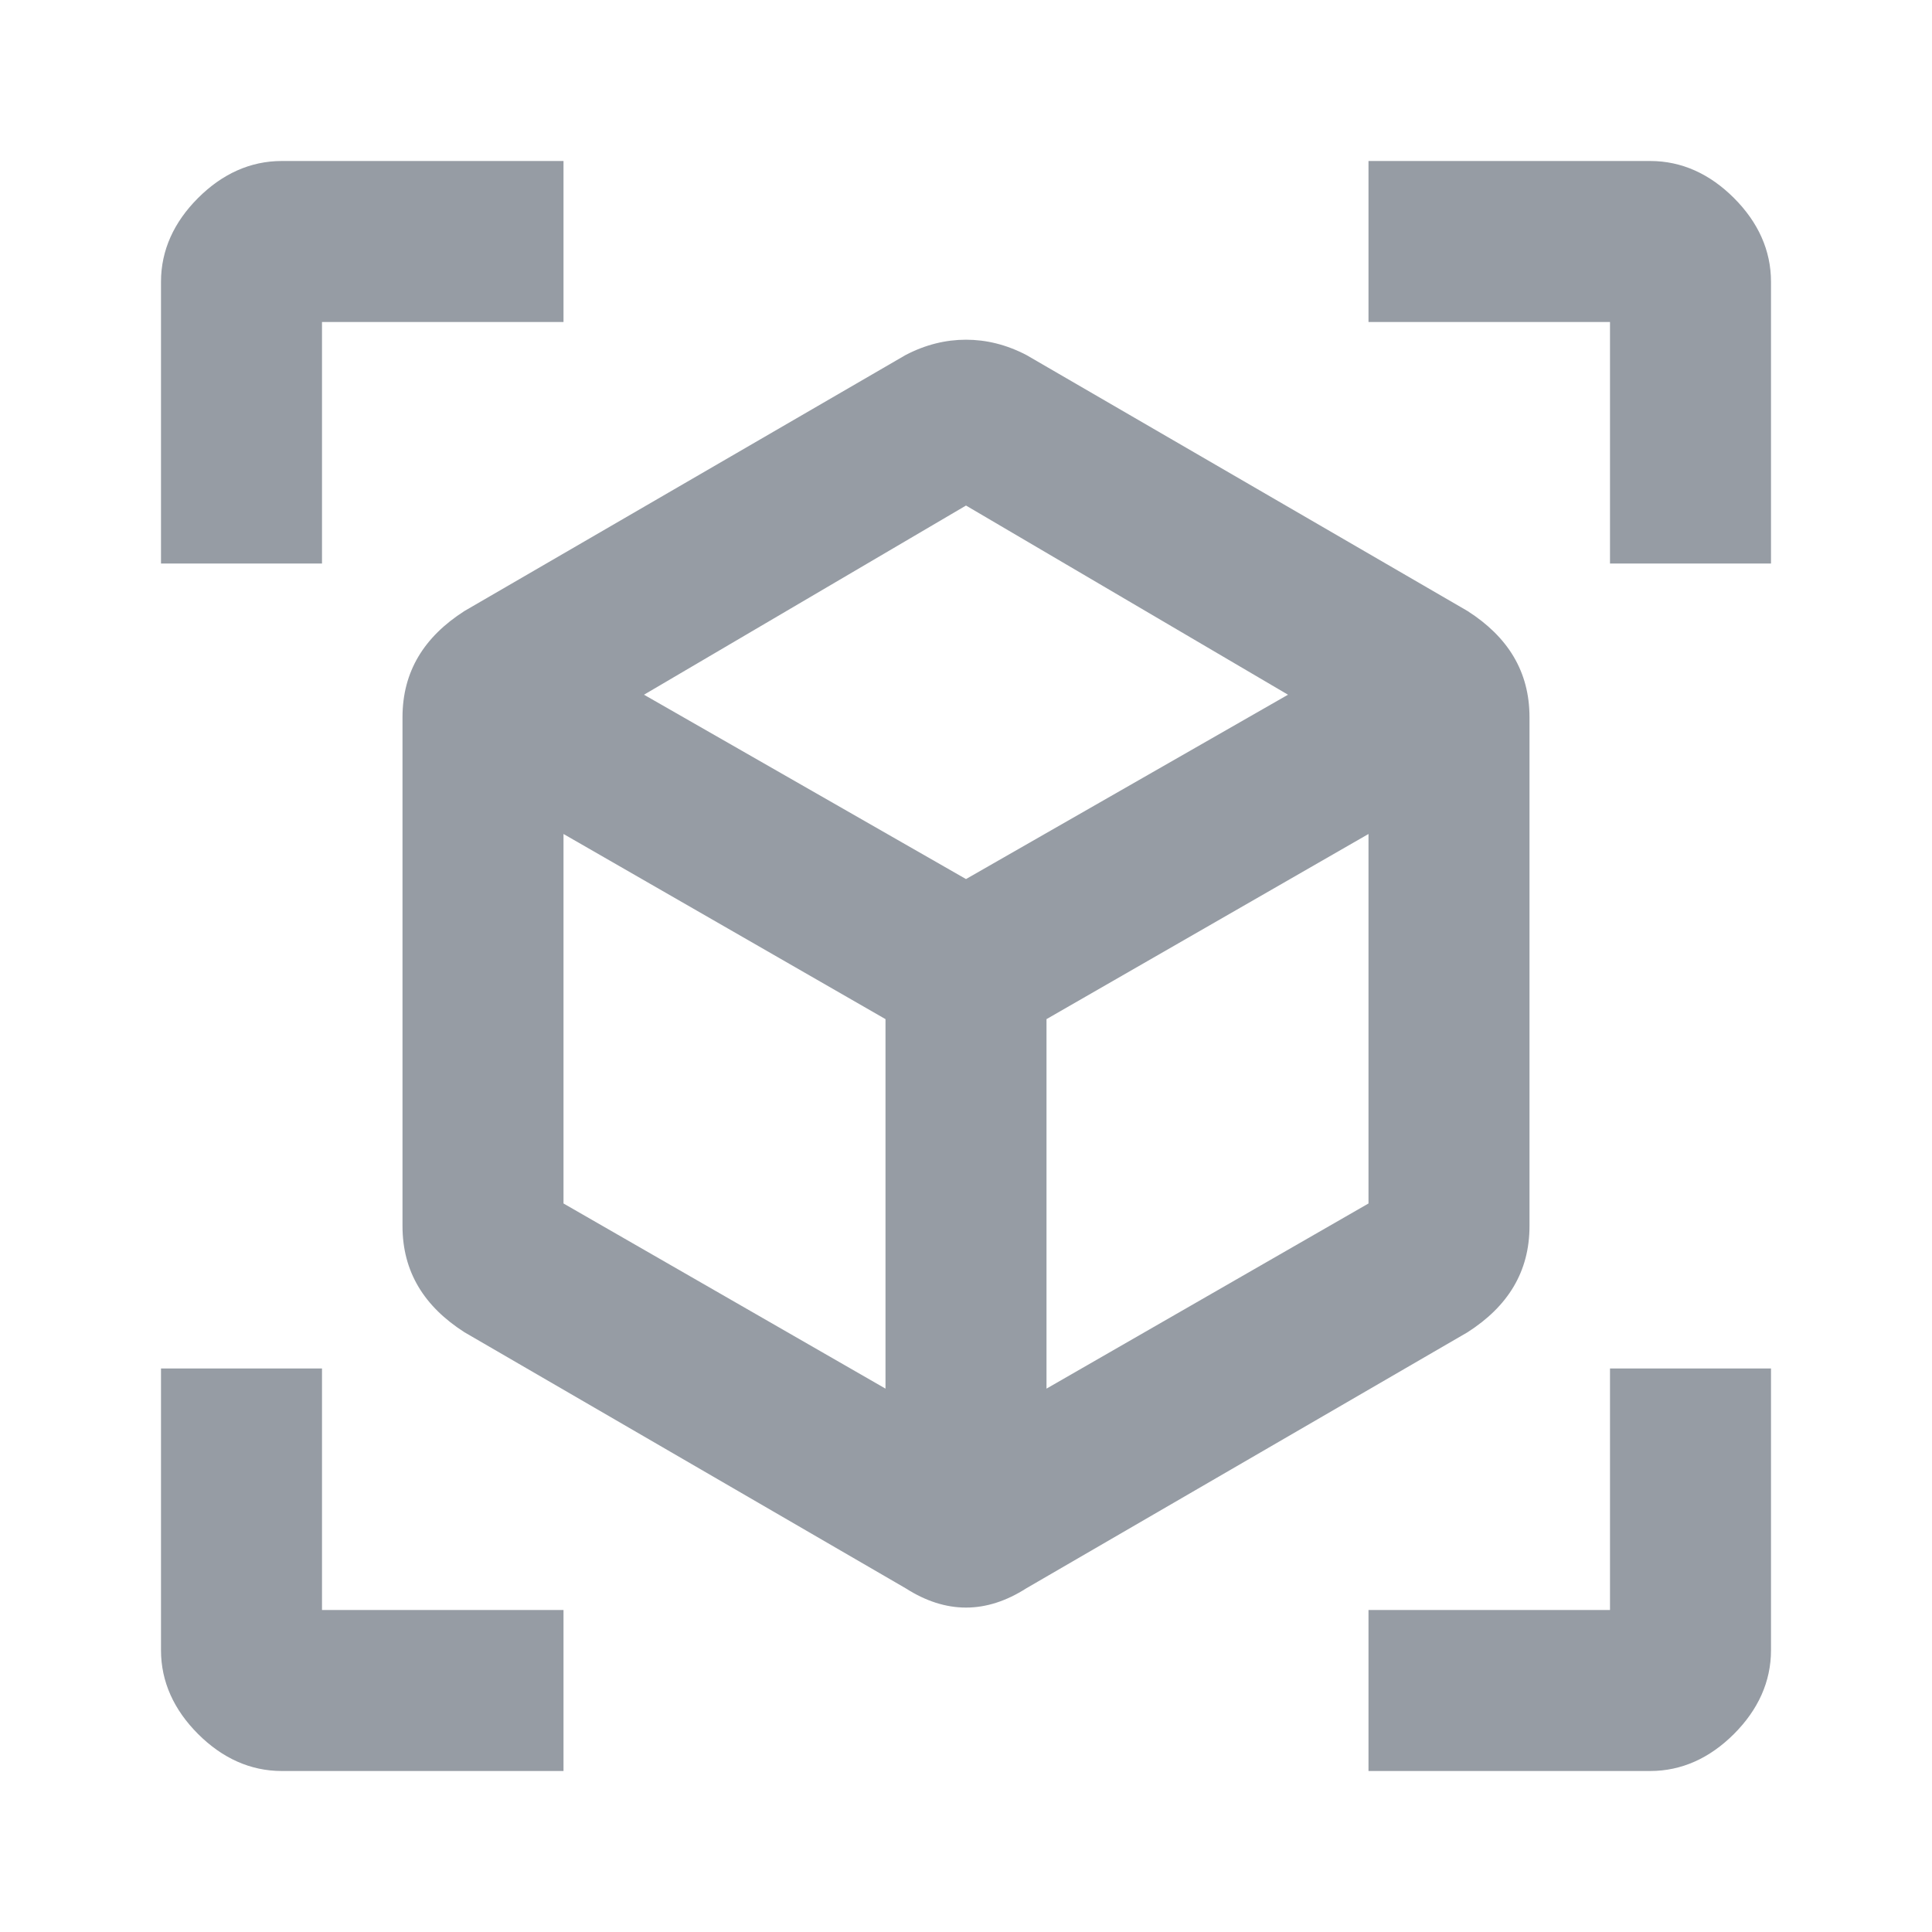 <svg width="48" height="48" viewBox="0 0 48 48" fill="none" xmlns="http://www.w3.org/2000/svg">
<g id="cube-scan">
<path id="Vector" d="M34 44V40H40V34H44V41C44 41.78 43.68 42.48 43.08 43.08C42.48 43.68 41.78 44 41 44H34ZM14 44H7C6.22 44 5.52 43.68 4.92 43.08C4.32 42.48 4 41.78 4 41V34H8V40H14V44ZM34 4H41C41.78 4 42.48 4.32 43.08 4.92C43.68 5.52 44 6.22 44 7V14H40V8H34V4ZM14 4V8H8V14H4V7C4 6.22 4.32 5.52 4.92 4.92C5.52 4.32 6.22 4 7 4H14ZM26 34.5L34 29.9V20.72L26 25.32V34.5ZM24 21.84L32 17.26L24 12.56L16 17.26L24 21.84ZM14 29.9L22 34.5V25.32L14 20.72V29.9ZM36.46 15.18C37.46 15.82 38 16.68 38 17.82V30.46C38 31.6 37.46 32.46 36.46 33.1L25.5 39.46C24.5 40.1 23.5 40.1 22.5 39.46L11.54 33.1C10.54 32.46 10 31.6 10 30.46V17.82C10 16.68 10.54 15.82 11.54 15.18L22.5 8.82C23 8.56 23.5 8.44 24 8.44C24.5 8.44 25 8.56 25.5 8.82L36.46 15.18Z" fill="#2E3A4B" fill-opacity="0.5"/>
</g>
</svg>
